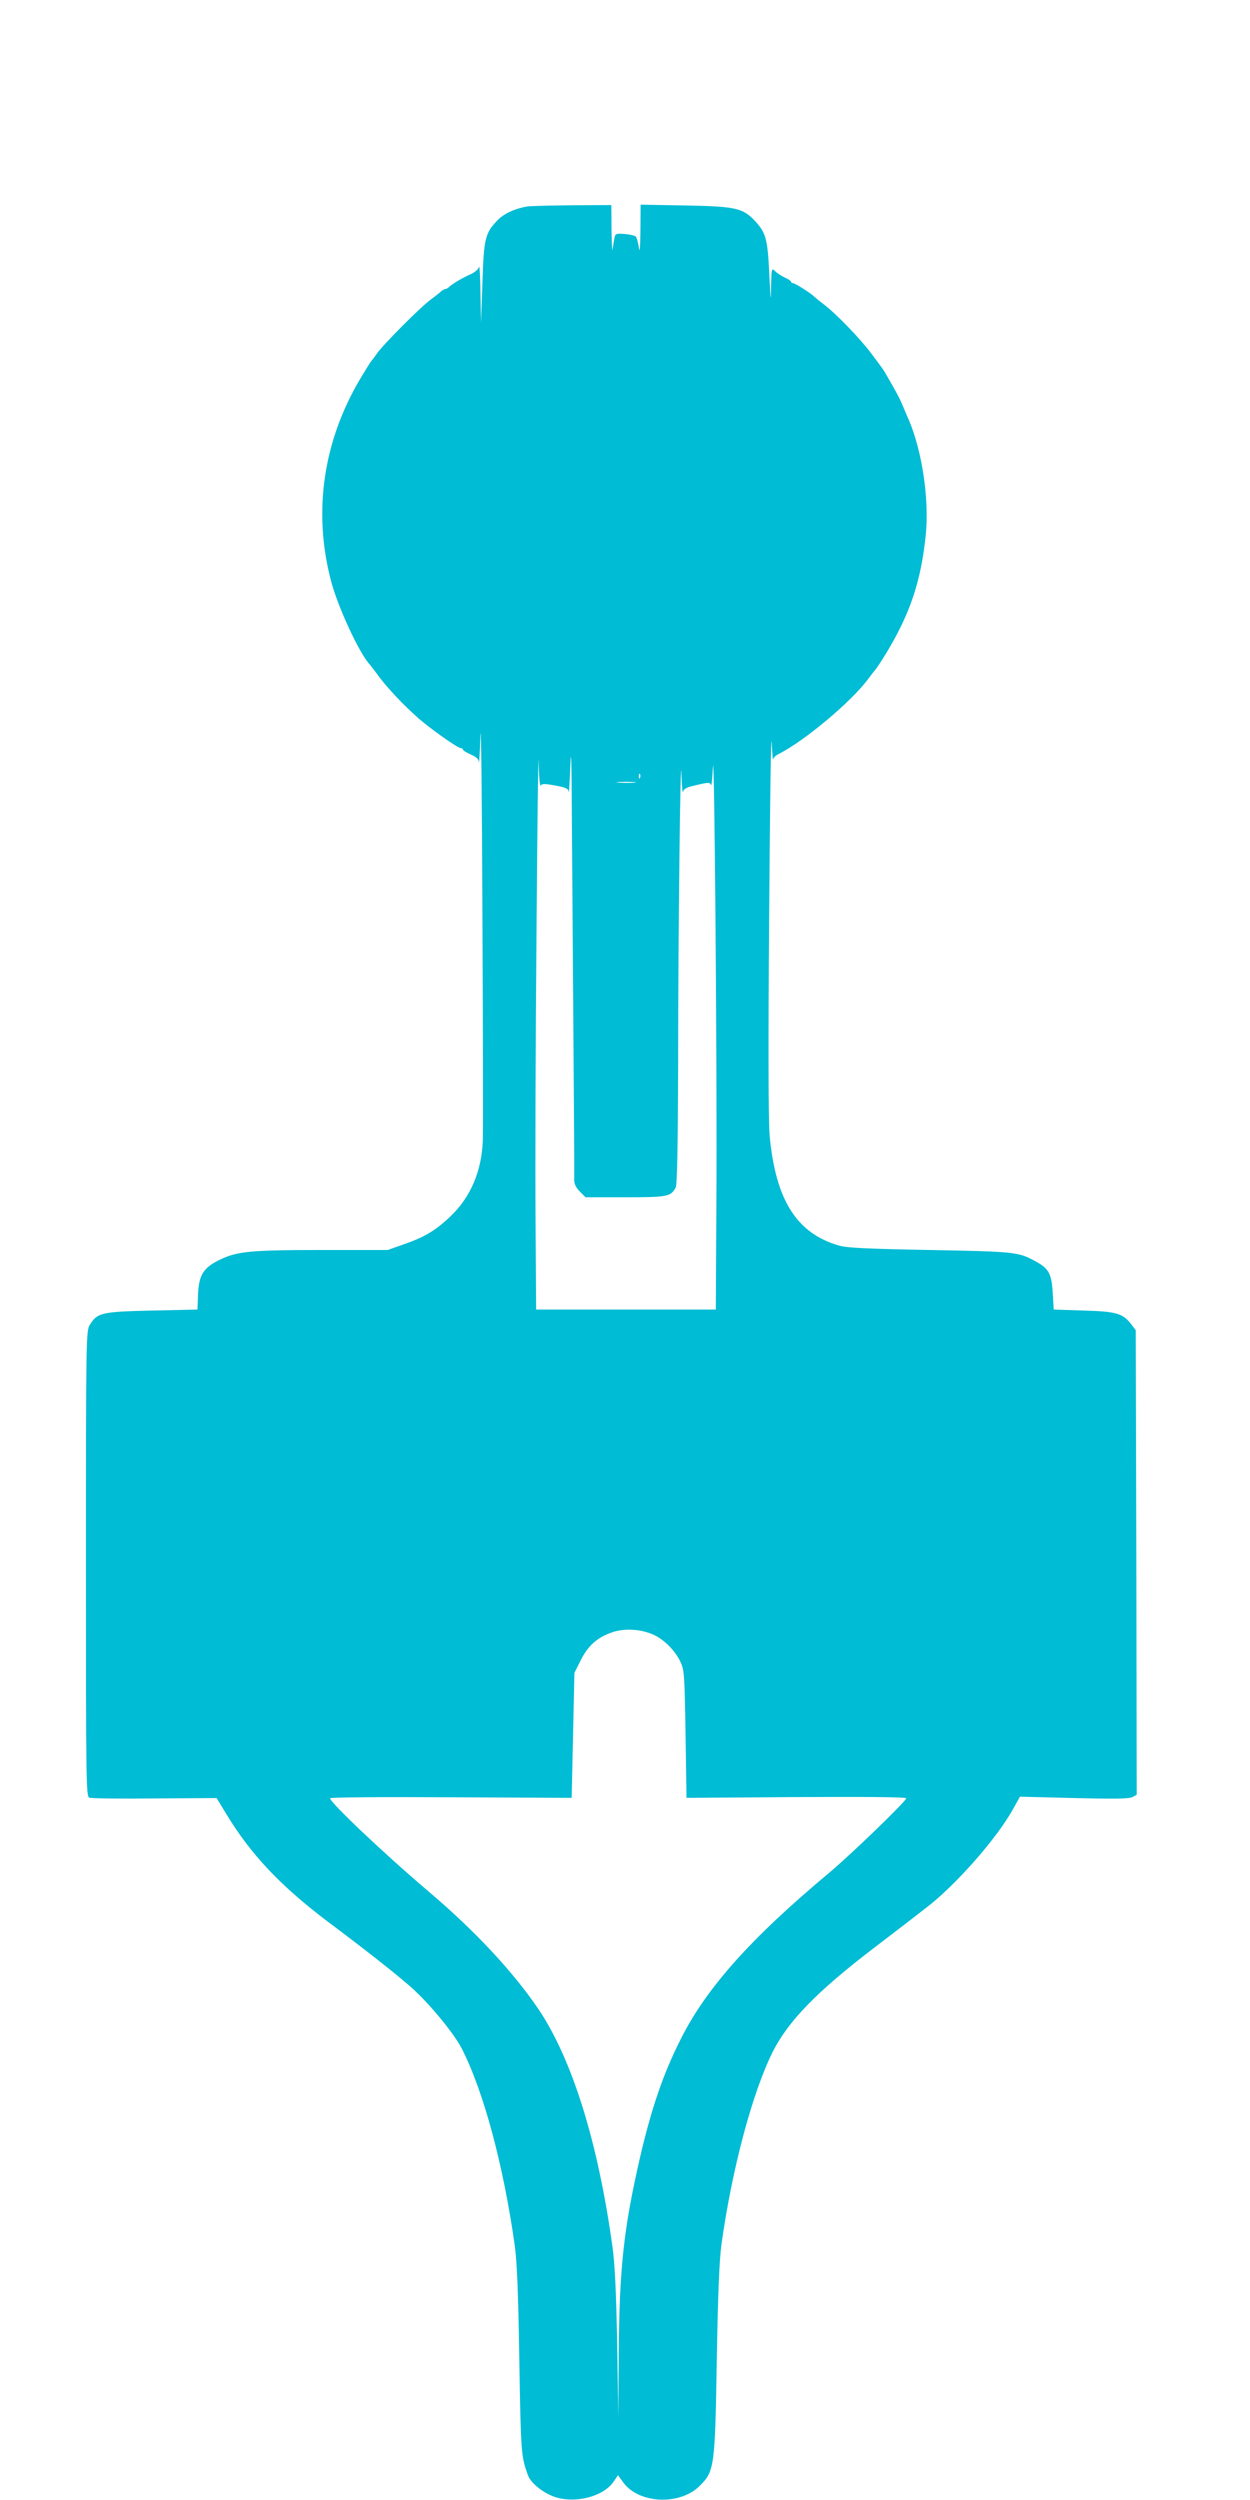 <?xml version="1.0" standalone="no"?>
<!DOCTYPE svg PUBLIC "-//W3C//DTD SVG 20010904//EN"
 "http://www.w3.org/TR/2001/REC-SVG-20010904/DTD/svg10.dtd">
<svg version="1.0" xmlns="http://www.w3.org/2000/svg"
 width="640pt" height="1280pt" viewBox="0 0 640 1280"
 preserveAspectRatio="xMidYMid meet">
<g transform="translate(0,1280) scale(0.1,-0.1)"
fill="#00bcd4" stroke="none">
<path d="M2700 11743 c-64 -11 -119 -36 -153 -71 -63 -65 -70 -93 -77 -322
l-7 -205 -3 155 c-1 85 -5 146 -7 135 -2 -12 -20 -28 -41 -38 -45 -20 -92 -48
-110 -64 -7 -7 -17 -13 -22 -13 -5 0 -15 -6 -22 -12 -7 -7 -31 -26 -53 -42
-53 -39 -245 -232 -275 -276 -13 -19 -27 -37 -30 -40 -3 -3 -28 -43 -56 -90
-190 -321 -242 -681 -149 -1035 35 -133 144 -369 198 -427 6 -8 23 -29 37 -48
43 -62 134 -159 214 -229 58 -51 199 -151 214 -151 6 0 12 -3 12 -8 0 -4 18
-15 40 -25 28 -12 41 -24 42 -39 1 -13 5 49 8 137 3 88 8 -326 10 -920 3 -594
4 -1114 2 -1155 -6 -156 -62 -289 -165 -387 -75 -72 -133 -107 -240 -144 l-82
-29 -335 0 c-369 0 -436 -7 -525 -50 -84 -41 -107 -78 -111 -178 l-3 -77 -233
-5 c-258 -6 -280 -11 -318 -73 -19 -31 -20 -59 -20 -1223 0 -1109 1 -1192 17
-1198 9 -4 160 -6 335 -4 l317 2 48 -79 c127 -210 278 -370 524 -556 189 -141
347 -266 422 -332 93 -82 222 -238 262 -317 113 -223 213 -598 271 -1010 11
-83 18 -247 23 -590 8 -470 9 -486 44 -583 15 -42 84 -96 146 -114 107 -31
245 8 294 83 l21 31 27 -37 c80 -110 291 -119 392 -17 75 74 78 98 87 647 6
344 13 507 24 590 54 386 158 775 262 984 79 157 225 308 514 529 113 86 236
181 273 210 150 115 358 351 443 503 l36 65 277 -7 c207 -5 282 -4 299 5 l22
12 -2 1189 -3 1189 -21 28 c-44 58 -74 68 -244 73 l-155 5 -5 85 c-6 99 -20
126 -90 163 -86 47 -105 49 -540 57 -324 6 -426 11 -466 23 -215 63 -322 232
-353 558 -7 70 -8 453 -3 1115 4 555 9 962 13 904 3 -58 6 -98 7 -89 1 9 14
22 30 29 133 68 372 268 458 385 16 22 32 42 35 45 4 3 29 41 56 85 123 203
179 370 203 608 18 177 -18 425 -86 585 -8 17 -21 49 -30 70 -18 44 -33 71
-86 163 -15 26 -11 21 -77 109 -56 75 -176 200 -241 250 -25 19 -47 37 -50 40
-11 14 -99 70 -109 70 -6 0 -11 3 -11 8 0 4 -14 13 -32 21 -17 8 -39 22 -50
33 -17 17 -18 15 -20 -79 -1 -86 -2 -78 -9 57 -8 182 -17 217 -70 275 -65 70
-98 78 -361 83 l-228 4 -1 -134 c-1 -89 -4 -117 -8 -86 -4 27 -11 52 -16 57
-6 5 -31 11 -58 13 -47 3 -47 3 -53 -32 -3 -19 -7 -42 -9 -50 -1 -8 -3 40 -4
108 l-1 122 -202 -1 c-112 -1 -214 -4 -228 -6z m69 -2965 c6 10 20 10 74 0 55
-10 67 -16 69 -33 1 -11 5 50 8 135 4 106 7 21 8 -270 2 -234 5 -740 8 -1125
3 -385 5 -713 4 -728 0 -19 10 -39 29 -58 l29 -29 204 0 c216 0 233 3 258 51
7 13 11 223 12 627 0 666 12 1662 17 1487 2 -60 6 -101 8 -90 3 17 18 24 71
36 60 14 67 14 72 0 3 -9 7 31 10 89 8 159 22 -1566 18 -2210 l-3 -565 -460 0
-460 0 -3 465 c-2 256 0 917 5 1470 4 553 9 944 11 870 1 -74 6 -129 11 -122z
m508 40 c-3 -8 -6 -5 -6 6 -1 11 2 17 5 13 3 -3 4 -12 1 -19z m-29 -25 c-21
-2 -57 -2 -80 0 -24 2 -7 4 37 4 44 0 63 -2 43 -4z m96 -4362 c55 -24 113 -82
140 -140 20 -43 21 -67 26 -371 l5 -325 563 4 c352 2 562 0 562 -6 0 -15 -283
-288 -395 -382 -401 -335 -629 -590 -760 -852 -89 -176 -150 -354 -209 -609
-83 -362 -105 -566 -108 -1000 l-2 -325 -6 375 c-5 260 -12 412 -24 495 -74
538 -207 964 -381 1221 -131 192 -324 399 -560 599 -226 192 -505 456 -505
478 0 5 278 7 619 5 l618 -3 7 320 7 320 32 64 c37 74 83 116 159 143 63 22
147 18 212 -11z"/>
</g>
</svg>
